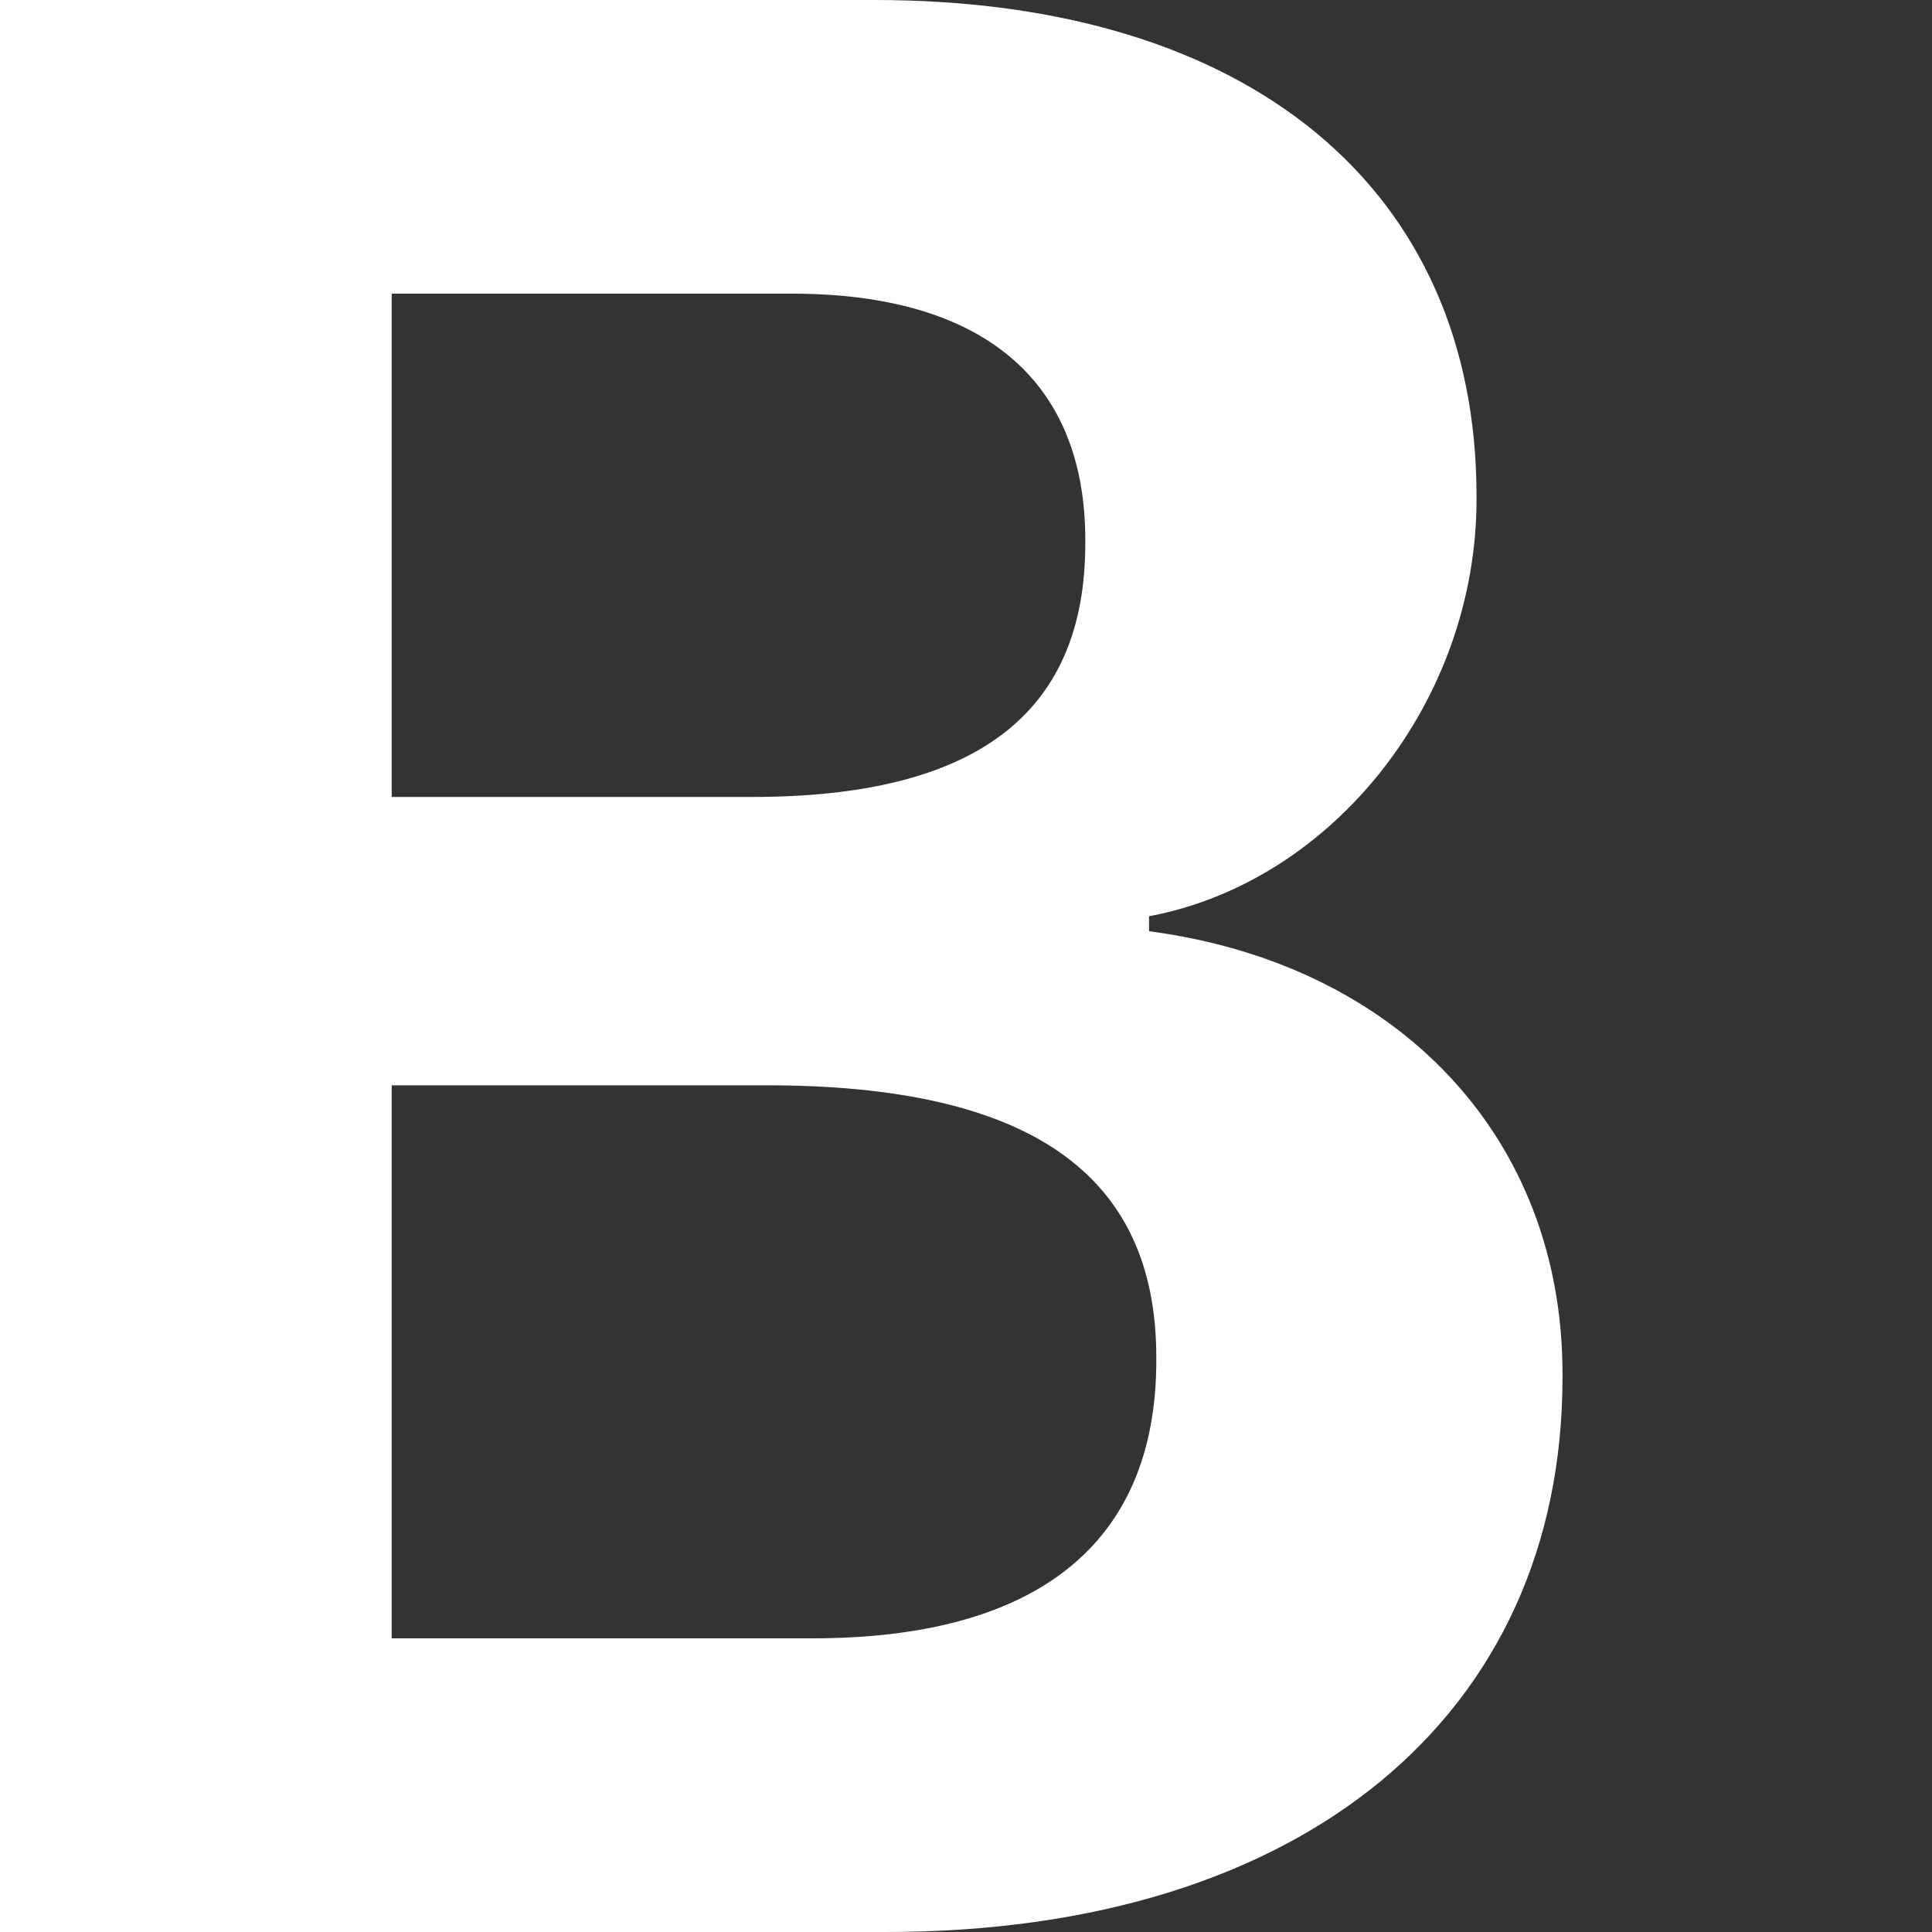 <svg width="4" height="4" viewBox="0 0 4 4" fill="none" xmlns="http://www.w3.org/2000/svg">
<rect x="0" y="0" width="4" height="4" fill="#333333" stroke="none"/>
<path d="M0 4H1.834C2.697 4 3.235 3.551 3.235 2.852V2.844C3.235 2.354 2.894 1.996 2.379 1.928V1.897C2.762 1.825 3.057 1.449 3.057 1.034V1.027C3.057 0.392 2.588 0 1.811 0H0V4ZM0.811 1.65V0.608H1.64C2.034 0.608 2.247 0.787 2.247 1.118V1.125C2.247 1.479 2.019 1.65 1.557 1.65H0.811ZM0.811 3.392V2.247H1.587C2.125 2.247 2.394 2.426 2.394 2.81V2.817C2.394 3.198 2.144 3.392 1.682 3.392H0.811Z" fill="white"/>
</svg>
